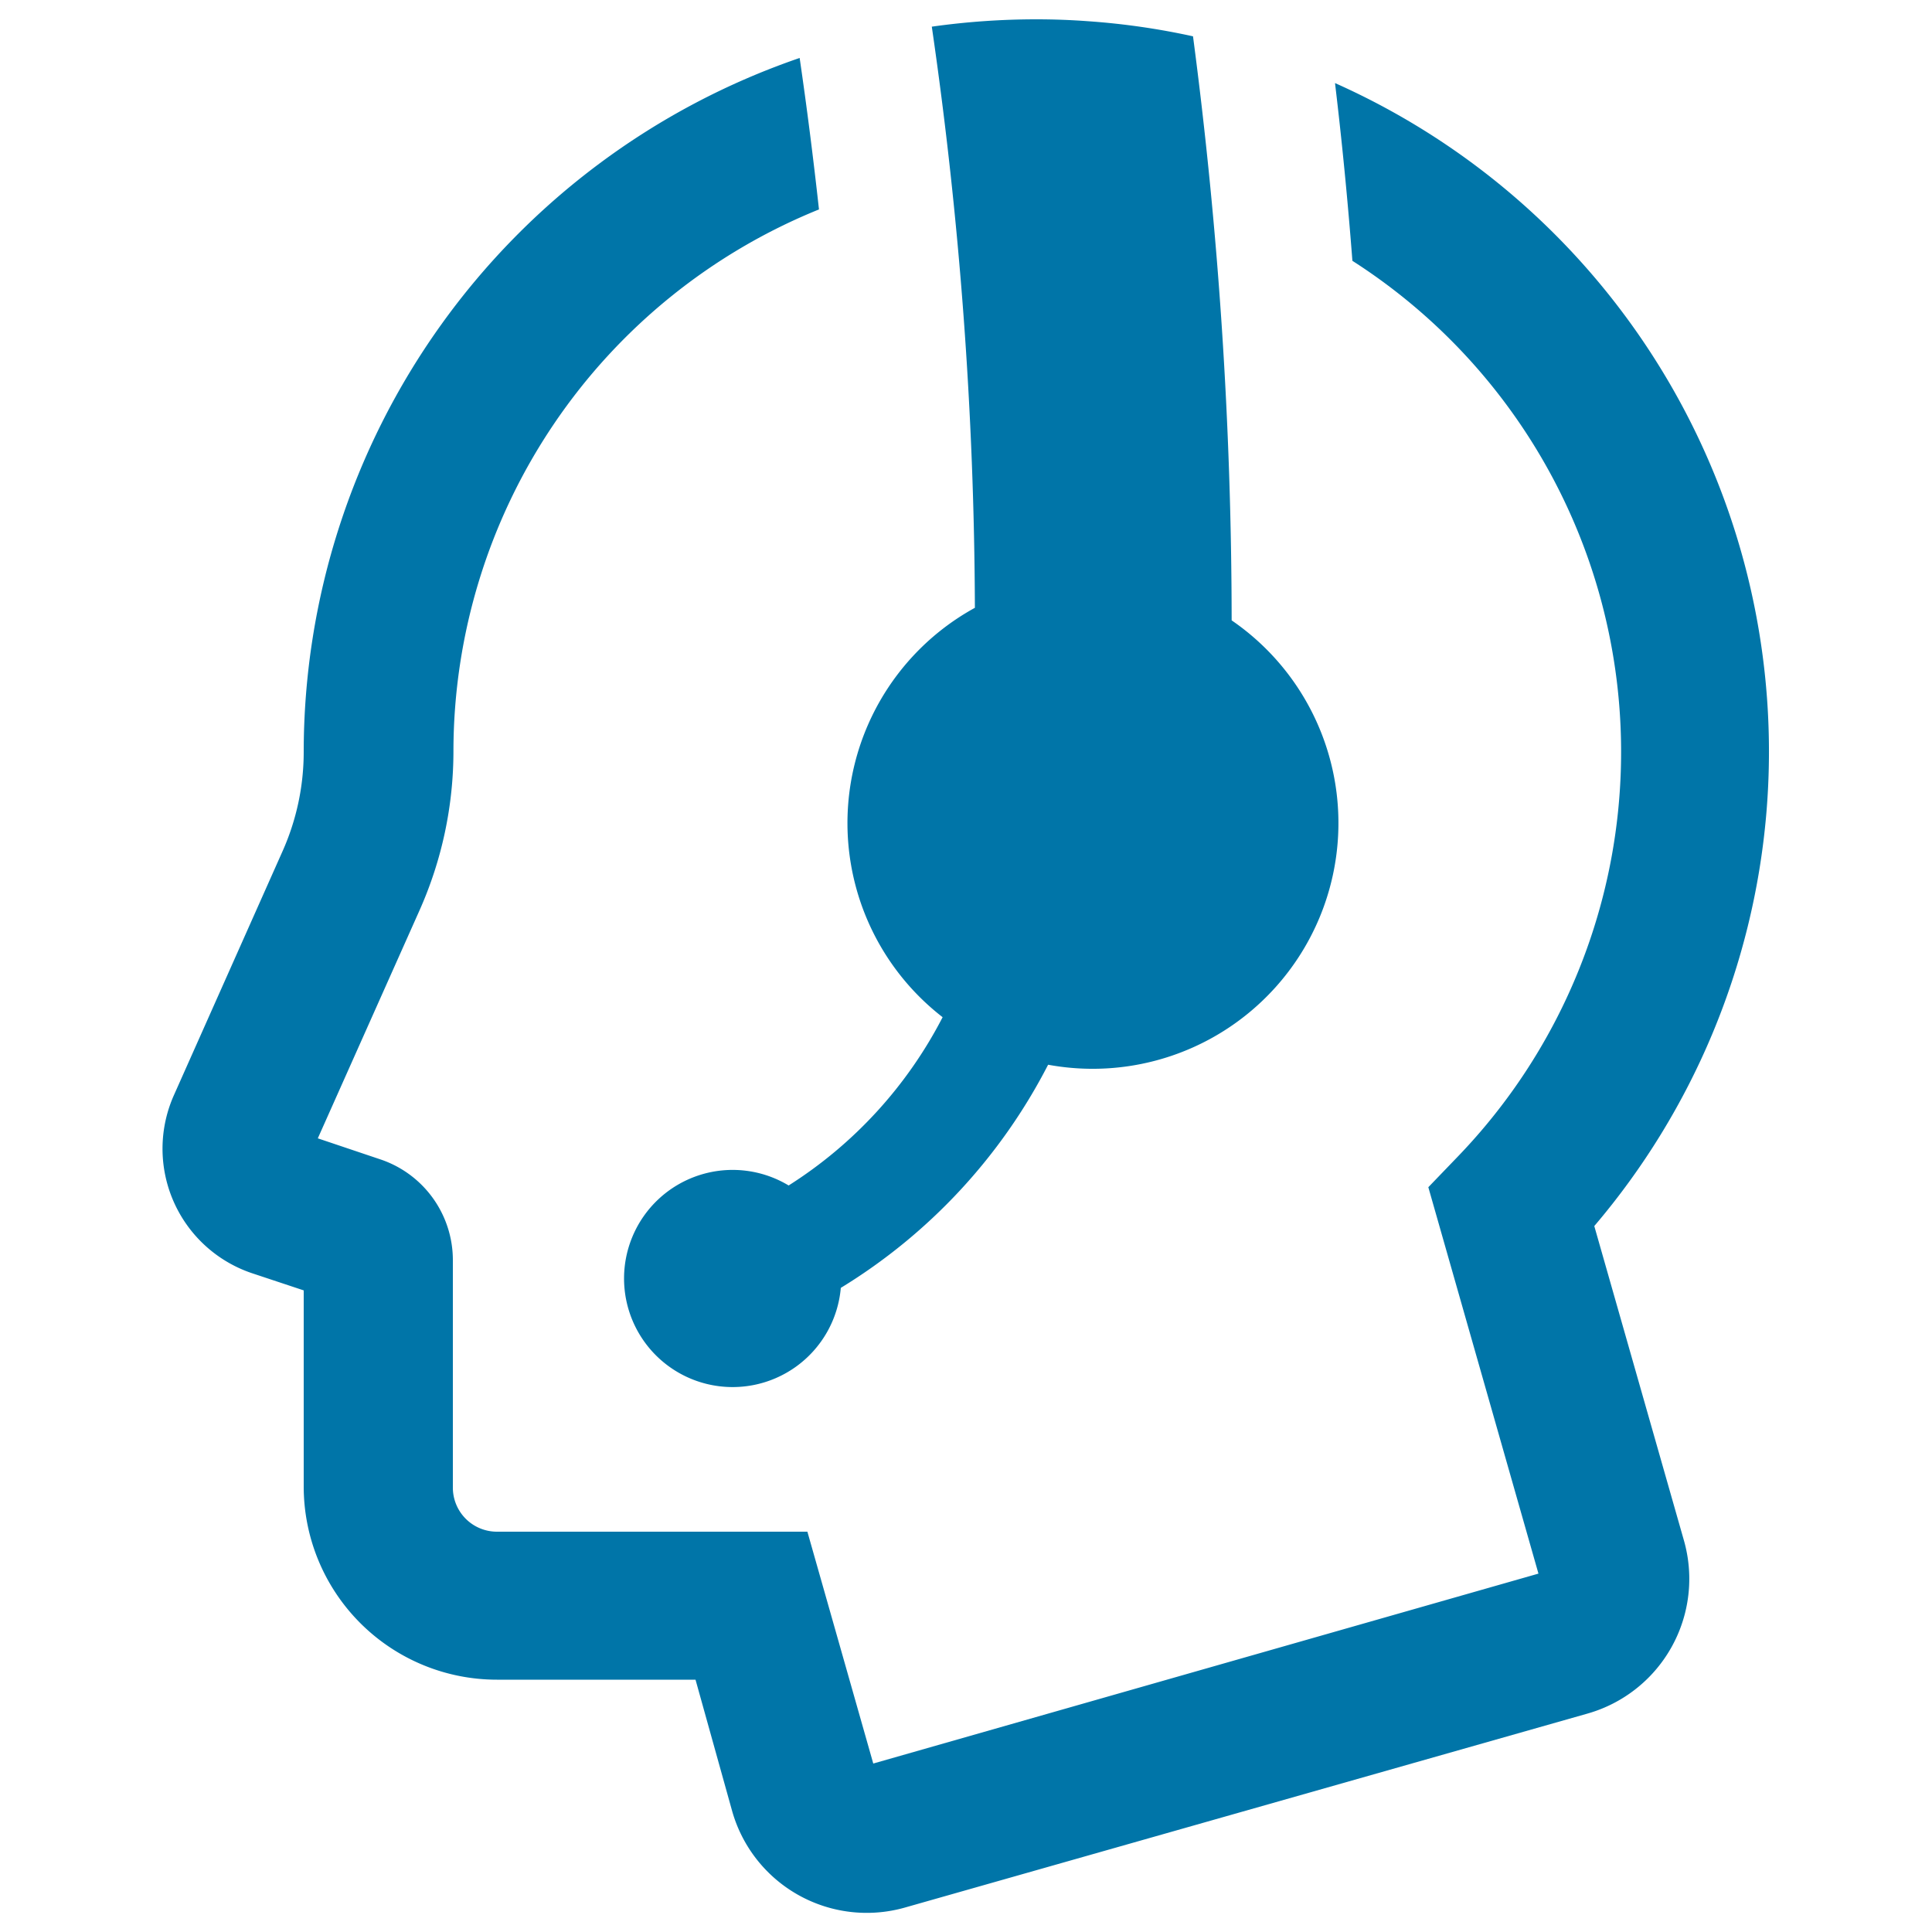 <svg height='100px' width='100px'  fill="#0075a8" xmlns="http://www.w3.org/2000/svg" data-name="Layer 1" viewBox="0 0 100 100" x="0px" y="0px"><title>Artboard 9</title><path d="M46.89,98.72a7.24,7.24,0,0,1-9-5L36,86.94H25.72a10,10,0,0,1-10-10V66.79l-2.65-.88A6.8,6.8,0,0,1,9,56.69l5.62-12.62a12.61,12.61,0,0,0,1.1-5.16A38,38,0,0,1,41.39,3q.56,3.84,1,7.84a30.29,30.29,0,0,0-18.92,28,20.25,20.25,0,0,1-1.76,8.29L16.45,58.92,19.66,60a5.5,5.5,0,0,1,3.78,5.23V77a2.28,2.28,0,0,0,2.28,2.28H41.79l3.41,12,34.43-9.83-5.7-20,1.53-1.59A30.18,30.18,0,0,0,70,13.5q-.36-4.68-.9-9.2A37.88,37.88,0,0,1,82.52,63.46L87.15,79.7a7.25,7.25,0,0,1-5,9ZM40.82,61.36a5.62,5.62,0,1,0,2.7,5.3A29.14,29.14,0,0,0,54.25,55.11a12.72,12.72,0,0,0,9.5-23,232.64,232.64,0,0,0-2-30.23,37.37,37.37,0,0,0-5.41-.78Q55,1,53.65,1a38.64,38.64,0,0,0-5.42.38,214,214,0,0,1,2.23,30.08,12.71,12.71,0,0,0-1.67,21.19A22.52,22.52,0,0,1,40.82,61.36Z"></path></svg>